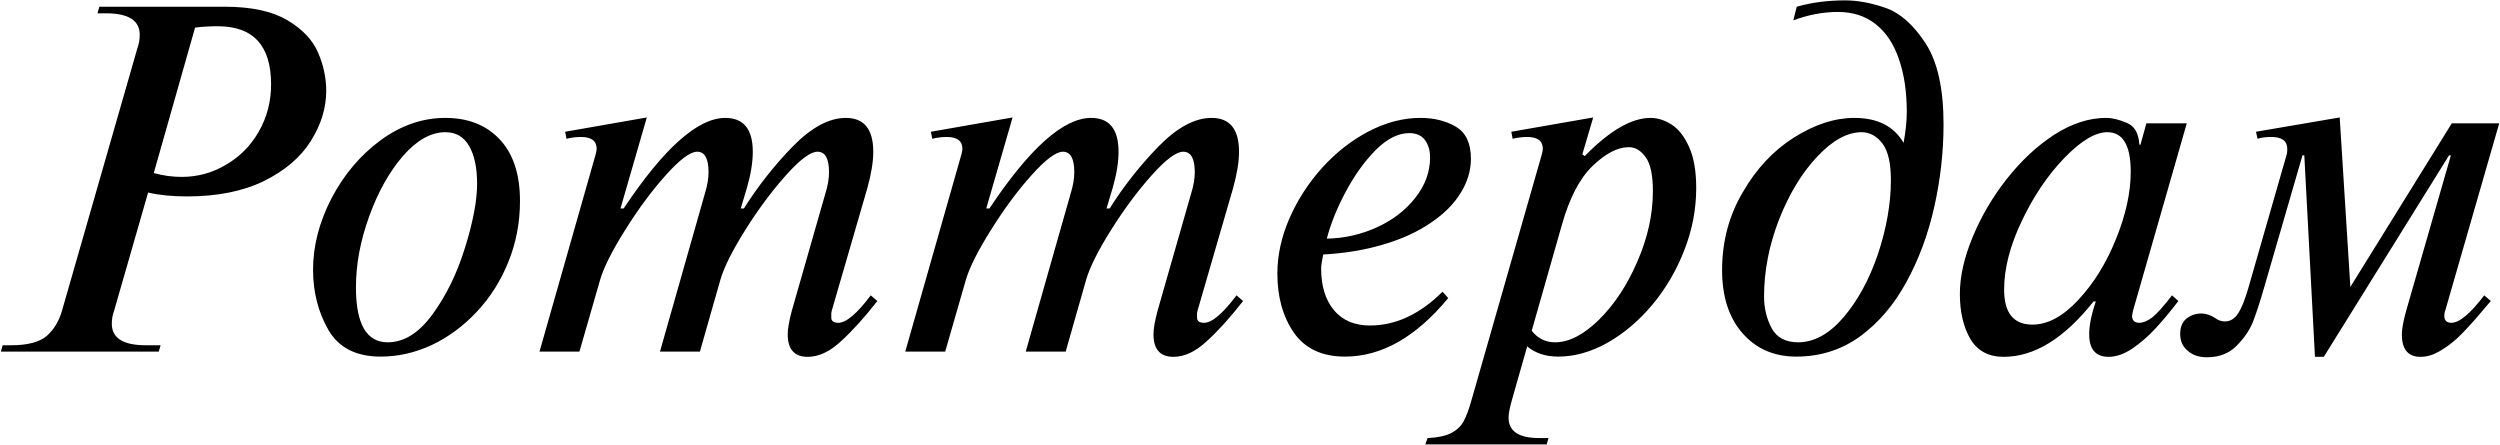 <?xml version="1.0" encoding="UTF-8"?>
<svg xmlns="http://www.w3.org/2000/svg" width="1614" height="287" viewBox="0 0 1614 287" fill="none">
  <path d="M95.615 124.314L73.789 200.193C72.715 203.123 72.178 206.053 72.178 208.982C72.178 218.26 79.502 222.898 94.15 222.898H103.672L102.5 227H0.547L1.719 222.898H7.139C17.783 222.898 25.449 220.896 30.137 216.893C34.824 212.791 38.145 207.273 40.098 200.34L88.731 31.004C89.707 28.465 90.195 25.584 90.195 22.361C90.195 13.182 82.92 8.592 68.369 8.592H62.949L64.121 4.344H145.127C162.217 4.344 175.645 7.225 185.41 12.986C195.176 18.748 201.816 25.73 205.332 33.934C208.848 42.039 210.605 50.291 210.605 58.69C210.605 69.725 207.285 80.516 200.645 91.062C194.102 101.512 184.043 110.105 170.469 116.844C156.895 123.484 140.342 126.805 120.811 126.805C111.143 126.805 102.744 125.975 95.615 124.314ZM125.938 17.82L99.277 111.717C105.137 113.377 111.143 114.207 117.295 114.207C127.646 114.207 137.217 111.57 146.006 106.297C154.893 101.121 161.924 93.992 167.1 84.91C172.373 75.731 175.01 65.574 175.01 54.441C175.01 29.441 163.535 16.941 140.586 16.941C135.312 16.941 130.43 17.234 125.938 17.82ZM287.51 76.121C302.256 76.121 313.975 80.76 322.666 90.037C331.357 99.314 335.703 112.547 335.703 129.734C335.703 143.602 333.213 156.688 328.232 168.992C323.35 181.199 316.562 191.941 307.871 201.219C299.18 210.496 289.463 217.674 278.721 222.752C267.979 227.732 256.992 230.223 245.762 230.223C229.941 230.223 218.711 224.51 212.07 213.084C205.43 201.561 202.109 188.572 202.109 174.119C202.109 158.787 206.064 143.455 213.975 128.123C221.982 112.791 232.529 100.291 245.615 90.623C258.799 80.955 272.764 76.121 287.51 76.121ZM287.51 85.35C278.232 85.35 269.102 90.477 260.117 100.73C251.23 111.082 243.955 124.119 238.291 139.842C232.627 155.467 229.795 170.701 229.795 185.545C229.795 209.178 236.631 220.994 250.303 220.994C260.85 220.994 270.518 214.939 279.307 202.83C288.193 190.623 295.176 176.268 300.254 159.764C305.43 143.162 308.018 129.441 308.018 118.602C308.018 108.348 306.309 100.242 302.891 94.285C299.473 88.328 294.346 85.35 287.51 85.35ZM417.588 75.828L400.596 134.568H402.646C428.623 95.603 450.498 76.121 468.271 76.121C480.088 76.121 485.996 83.397 485.996 97.947C485.996 104.783 484.727 112.596 482.188 121.385L478.232 134.568H480.283C489.17 120.408 499.619 107.127 511.631 94.725C523.74 82.322 535.215 76.121 546.055 76.121C557.871 76.121 563.779 83.397 563.779 97.947C563.779 104.393 562.51 112.205 559.971 121.385L536.973 200.633C536.973 200.828 536.924 201.072 536.826 201.365C536.729 201.658 536.68 201.902 536.68 202.098V203.855V205.027C536.68 207.273 538.193 208.396 541.221 208.396C546.299 208.396 553.281 202.488 562.168 190.672L566.416 194.334C558.018 205.076 550.205 213.719 542.979 220.262C535.752 227 528.574 230.369 521.445 230.369C512.852 230.369 508.555 225.535 508.555 215.867C508.555 212.254 509.434 207.176 511.191 200.633L532.871 124.9C534.434 119.92 535.215 115.33 535.215 111.131C535.215 102.342 532.725 97.947 527.744 97.947C523.252 97.947 516.465 103.025 507.383 113.182C498.301 123.338 489.561 135.105 481.162 148.484C472.764 161.863 467.393 172.605 465.049 180.711L451.865 227H426.084L455.088 124.9C456.65 119.92 457.432 115.33 457.432 111.131C457.432 102.342 454.99 97.947 450.107 97.947C445.615 97.947 438.828 103.025 429.746 113.182C420.664 123.338 411.924 135.154 403.525 148.631C395.127 162.01 389.756 172.703 387.412 180.711L374.082 227H348.301L384.629 99.412C385.02 97.85 385.215 96.775 385.215 96.189C385.215 91.014 381.846 88.426 375.107 88.426C371.982 88.426 368.857 88.816 365.732 89.598L364.854 85.057L417.588 75.828ZM653.721 75.828L636.729 134.568H638.779C664.756 95.603 686.631 76.121 704.404 76.121C716.221 76.121 722.129 83.397 722.129 97.947C722.129 104.783 720.859 112.596 718.32 121.385L714.365 134.568H716.416C725.303 120.408 735.752 107.127 747.764 94.725C759.873 82.322 771.348 76.121 782.188 76.121C794.004 76.121 799.912 83.397 799.912 97.947C799.912 104.393 798.643 112.205 796.104 121.385L773.105 200.633C773.105 200.828 773.057 201.072 772.959 201.365C772.861 201.658 772.812 201.902 772.812 202.098V203.855V205.027C772.812 207.273 774.326 208.396 777.354 208.396C782.432 208.396 789.414 202.488 798.301 190.672L802.549 194.334C794.15 205.076 786.338 213.719 779.111 220.262C771.885 227 764.707 230.369 757.578 230.369C748.984 230.369 744.688 225.535 744.688 215.867C744.688 212.254 745.566 207.176 747.324 200.633L769.004 124.9C770.566 119.92 771.348 115.33 771.348 111.131C771.348 102.342 768.857 97.947 763.877 97.947C759.385 97.947 752.598 103.025 743.516 113.182C734.434 123.338 725.693 135.105 717.295 148.484C708.896 161.863 703.525 172.605 701.182 180.711L687.998 227H662.217L691.221 124.9C692.783 119.92 693.564 115.33 693.564 111.131C693.564 102.342 691.123 97.947 686.24 97.947C681.748 97.947 674.961 103.025 665.879 113.182C656.797 123.338 648.057 135.154 639.658 148.631C631.26 162.01 625.889 172.703 623.545 180.711L610.215 227H584.434L620.762 99.412C621.152 97.85 621.348 96.775 621.348 96.189C621.348 91.014 617.979 88.426 611.24 88.426C608.115 88.426 604.99 88.816 601.865 89.598L600.986 85.057L653.721 75.828ZM931.309 188.328L934.971 192.43C914.17 217.625 891.953 230.223 868.32 230.223C853.574 230.223 842.588 225.096 835.361 214.842C828.232 204.49 824.668 191.746 824.668 176.609C824.668 164.891 827.256 153.025 832.432 141.014C837.705 129.002 844.785 118.064 853.672 108.201C862.656 98.338 872.666 90.525 883.701 84.764C894.834 79.002 905.918 76.121 916.953 76.121C925.84 76.121 933.506 78.025 939.951 81.834C946.396 85.643 949.619 92.527 949.619 102.488C949.619 110.203 947.373 117.625 942.881 124.754C938.486 131.883 932.041 138.279 923.545 143.943C915.146 149.705 904.99 154.344 893.076 157.859C881.26 161.375 868.32 163.523 854.258 164.305C853.379 168.504 852.939 171.58 852.939 173.533C852.939 184.666 855.674 193.553 861.143 200.193C866.709 206.834 874.473 210.154 884.434 210.154C901.035 210.154 916.66 202.879 931.309 188.328ZM856.602 154.051C867.93 153.855 878.721 151.414 888.975 146.727C899.229 142.039 907.48 135.691 913.73 127.684C920.078 119.676 923.252 110.984 923.252 101.609C923.252 97.019 922.129 93.26 919.883 90.33C917.637 87.4 914.268 85.936 909.775 85.936C902.646 85.936 895.42 89.598 888.096 96.922C880.869 104.246 874.424 113.23 868.76 123.875C863.096 134.52 859.043 144.578 856.602 154.051ZM1028.57 75.828L1021.54 99.705L1023.15 100.73C1039.17 84.324 1053.33 76.121 1065.63 76.121C1070.13 76.121 1074.62 77.537 1079.11 80.369C1083.6 83.201 1087.36 87.986 1090.39 94.725C1093.52 101.463 1095.08 110.35 1095.08 121.385C1095.08 134.959 1092.54 148.289 1087.46 161.375C1082.38 174.461 1075.5 186.229 1066.81 196.678C1058.12 207.029 1048.45 215.232 1037.8 221.287C1027.16 227.244 1016.56 230.223 1006.02 230.223C997.91 230.223 991.221 228.025 985.947 223.631L976.279 257.615C974.717 262.986 973.936 266.99 973.936 269.627C973.936 278.416 980.527 282.811 993.711 282.811H999.717L998.545 286.912H920.176L921.641 282.811C928.184 282.518 933.262 281.443 936.875 279.588C940.488 277.732 943.174 275.193 944.932 271.971C946.689 268.748 948.447 263.963 950.205 257.615L995.469 99.412C995.859 97.85 996.055 96.775 996.055 96.189C996.055 91.014 992.686 88.426 985.947 88.426C982.92 88.426 979.795 88.816 976.572 89.598L975.693 85.057L1028.57 75.828ZM1008.36 145.115L988.877 213.523C992.783 218.504 997.812 220.994 1003.96 220.994C1012.95 220.994 1022.42 216.111 1032.38 206.346C1042.34 196.482 1050.6 183.934 1057.14 168.699C1063.78 153.465 1067.1 138.377 1067.1 123.436C1067.1 112.986 1065.54 105.662 1062.41 101.463C1059.38 97.166 1055.77 95.018 1051.57 95.018C1044.35 95.018 1036.53 99.07 1028.13 107.176C1019.83 115.184 1013.24 127.83 1008.36 145.115ZM1157.77 13.133L1159.97 4.344C1169.54 1.609 1179.94 0.242 1191.17 0.242C1199.28 0.242 1207.97 1.854 1217.25 5.076C1226.62 8.299 1235.21 15.867 1243.03 27.781C1250.84 39.695 1254.75 57.176 1254.75 80.223C1254.75 98.094 1252.74 115.916 1248.74 133.689C1244.74 151.463 1238.73 167.625 1230.72 182.176C1222.81 196.727 1212.85 208.396 1200.84 217.186C1188.83 225.877 1175.11 230.223 1159.68 230.223C1145.42 230.223 1133.9 225.242 1125.11 215.281C1116.22 205.223 1111.78 191.6 1111.78 174.412C1111.78 155.955 1116.22 139.207 1125.11 124.168C1133.8 109.031 1144.79 97.264 1158.07 88.865C1171.45 80.369 1184.48 76.121 1197.18 76.121C1212.12 76.121 1222.71 81.492 1228.96 92.234C1230.33 84.617 1231.02 78.025 1231.02 72.459C1231.02 59.178 1229.31 47.703 1225.89 38.035C1222.57 28.27 1217.54 20.75 1210.8 15.477C1204.16 10.301 1196.1 7.713 1186.63 7.713C1177.06 7.713 1167.44 9.52 1157.77 13.133ZM1160.85 220.994C1171.2 220.994 1181.02 215.574 1190.29 204.734C1199.57 193.797 1206.99 180.076 1212.56 163.572C1218.03 146.971 1220.76 131.199 1220.76 116.258C1220.76 105.223 1218.91 97.312 1215.2 92.527C1211.48 87.742 1207.04 85.35 1201.87 85.35C1192.59 85.35 1183.02 90.623 1173.15 101.17C1163.29 111.619 1155.09 125.145 1148.54 141.746C1142.1 158.348 1138.88 174.949 1138.88 191.551C1138.88 198.875 1140.49 205.613 1143.71 211.766C1147.03 217.918 1152.74 220.994 1160.85 220.994ZM1385.7 79.637H1411.78L1377.06 200.633C1377.06 200.828 1377.01 201.072 1376.91 201.365C1376.82 201.658 1376.77 201.902 1376.77 202.098C1376.77 202.293 1376.72 202.586 1376.62 202.977C1376.52 203.367 1376.47 203.66 1376.47 203.855C1376.47 206.883 1378.04 208.396 1381.16 208.396C1383.6 208.396 1386.34 207.273 1389.37 205.027C1392.39 202.684 1396.69 197.898 1402.26 190.672L1406.36 194.334C1401.18 201.072 1396.3 206.932 1391.71 211.912C1387.12 216.893 1382.14 221.238 1376.77 224.949C1371.4 228.562 1366.27 230.369 1361.39 230.369C1352.99 230.369 1348.79 225.535 1348.79 215.867C1348.79 210.008 1350.21 202.928 1353.04 194.627H1351.57C1332.72 218.455 1313.39 230.369 1293.56 230.369C1283.8 230.369 1276.62 226.512 1272.03 218.797C1267.54 210.984 1265.29 201.316 1265.29 189.793C1265.29 178.562 1268.03 166.355 1273.5 153.172C1278.96 139.891 1286.29 127.391 1295.47 115.672C1304.75 103.855 1315 94.285 1326.23 86.961C1337.56 79.734 1348.69 76.121 1359.63 76.121C1363.63 76.121 1368.12 77.195 1373.11 79.344C1378.09 81.394 1380.77 86.082 1381.16 93.406H1381.89L1385.7 79.637ZM1312.17 209.568C1322.03 209.568 1331.89 204.246 1341.76 193.602C1351.72 182.957 1359.82 169.871 1366.07 154.344C1372.42 138.719 1375.6 124.217 1375.6 110.838C1375.6 93.846 1370.57 85.35 1360.51 85.35C1352.7 85.35 1343.42 90.916 1332.68 102.049C1322.03 113.084 1312.9 126.609 1305.28 142.625C1297.67 158.543 1293.86 173.338 1293.86 187.01C1293.86 202.049 1299.96 209.568 1312.17 209.568ZM1582.29 100.291H1581.11L1500.25 230.369H1494.54L1487.66 100.291H1486.48L1461.58 186.131C1458.95 195.213 1456.6 202.391 1454.55 207.664C1452.5 212.938 1448.98 218.113 1444 223.191C1439.12 228.172 1432.68 230.662 1424.67 230.662C1419.59 230.662 1415.49 229.246 1412.36 226.414C1409.14 223.777 1407.53 220.164 1407.53 215.574C1407.53 211.18 1408.9 207.859 1411.63 205.613C1414.46 203.465 1417.64 202.391 1421.15 202.391C1424.08 202.391 1427.06 203.367 1430.09 205.32C1432.04 206.785 1434.14 207.518 1436.39 207.518C1439.8 207.518 1442.64 205.809 1444.88 202.391C1447.13 198.973 1449.33 193.553 1451.47 186.131L1476.38 99.412C1476.57 98.631 1476.67 97.557 1476.67 96.189C1476.67 91.014 1473.25 88.426 1466.42 88.426C1462.8 88.426 1459.82 88.816 1457.48 89.598L1456.46 85.057L1510.51 75.828L1517.39 185.252L1582.87 79.637H1613.49L1578.62 200.633C1578.23 201.414 1578.04 202.488 1578.04 203.855C1578.04 206.883 1579.55 208.396 1582.58 208.396C1587.75 208.396 1594.83 202.488 1603.82 190.672L1608.07 194.334C1605.33 197.459 1601.91 201.463 1597.81 206.346C1593.61 211.131 1589.71 215.232 1586.09 218.65C1582.38 221.971 1578.53 224.754 1574.52 227C1570.62 229.246 1566.66 230.369 1562.66 230.369C1554.65 230.369 1550.64 225.535 1550.64 215.867C1550.64 212.352 1551.57 207.273 1553.43 200.633L1582.29 100.291Z" fill="black"></path>
</svg>
